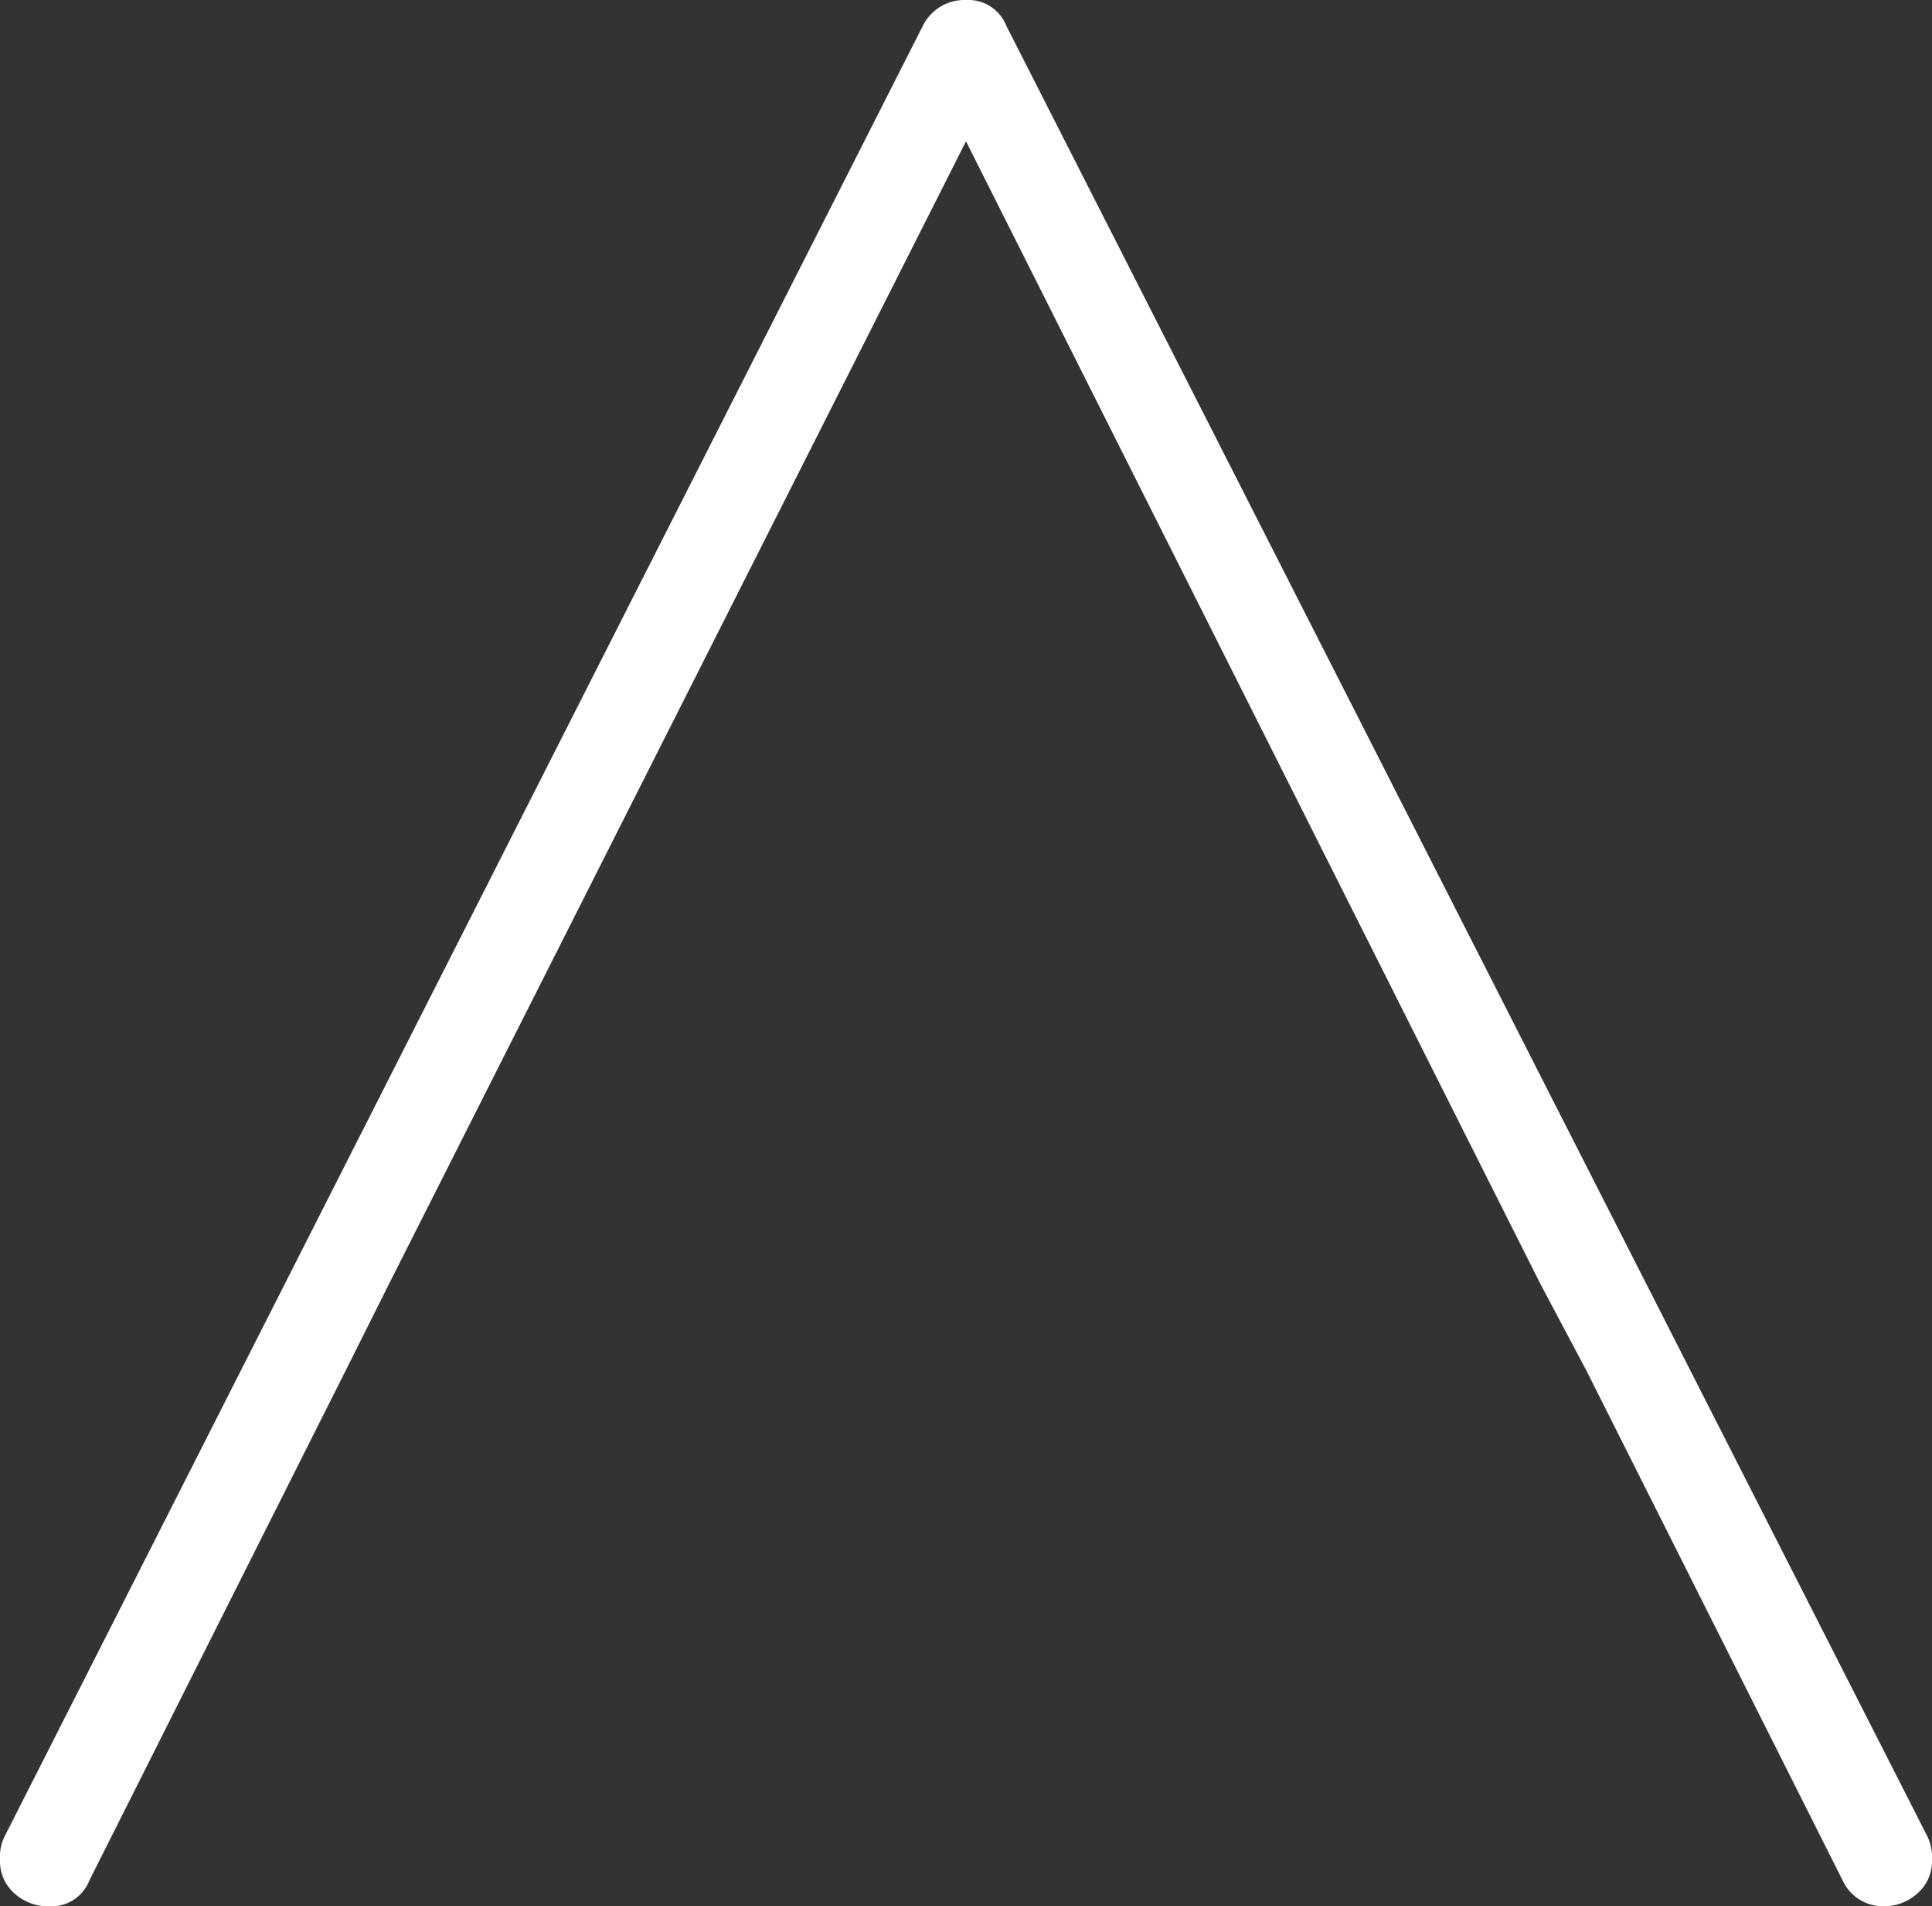 <svg id="Group_36" data-name="Group 36" xmlns="http://www.w3.org/2000/svg" xmlns:xlink="http://www.w3.org/1999/xlink" width="36.254" height="35.767" viewBox="0 0 36.254 35.767">
  <rect x="0" y="0" width="36.254" height="35.767" fill="#333333" stroke="none"/>
  <defs>
    <clipPath id="clip-path">
      <rect id="Rectangle_18" data-name="Rectangle 18" width="36.254" height="35.767" fill="none"/>
    </clipPath>
  </defs>
  <g id="Group_35" data-name="Group 35" clip-path="url(#clip-path)">
    <path id="Path_36" data-name="Path 36" d="M28.9,24.079,18.127,2.651,7.305,24.079,6.494,25.7,1.678,35.28a.767.767,0,0,1-.758.487.936.936,0,0,1-.649-.243A.8.8,0,0,1,0,34.9a.879.879,0,0,1,.108-.487L17.316.487A.873.873,0,0,1,18.127,0a.767.767,0,0,1,.758.487L36.146,34.414a.89.89,0,0,1,.108.487.8.8,0,0,1-.271.622.939.939,0,0,1-.649.243.834.834,0,0,1-.758-.487L29.761,25.7Z" transform="translate(0 0)" fill="#fff"/>
  </g>
</svg>
